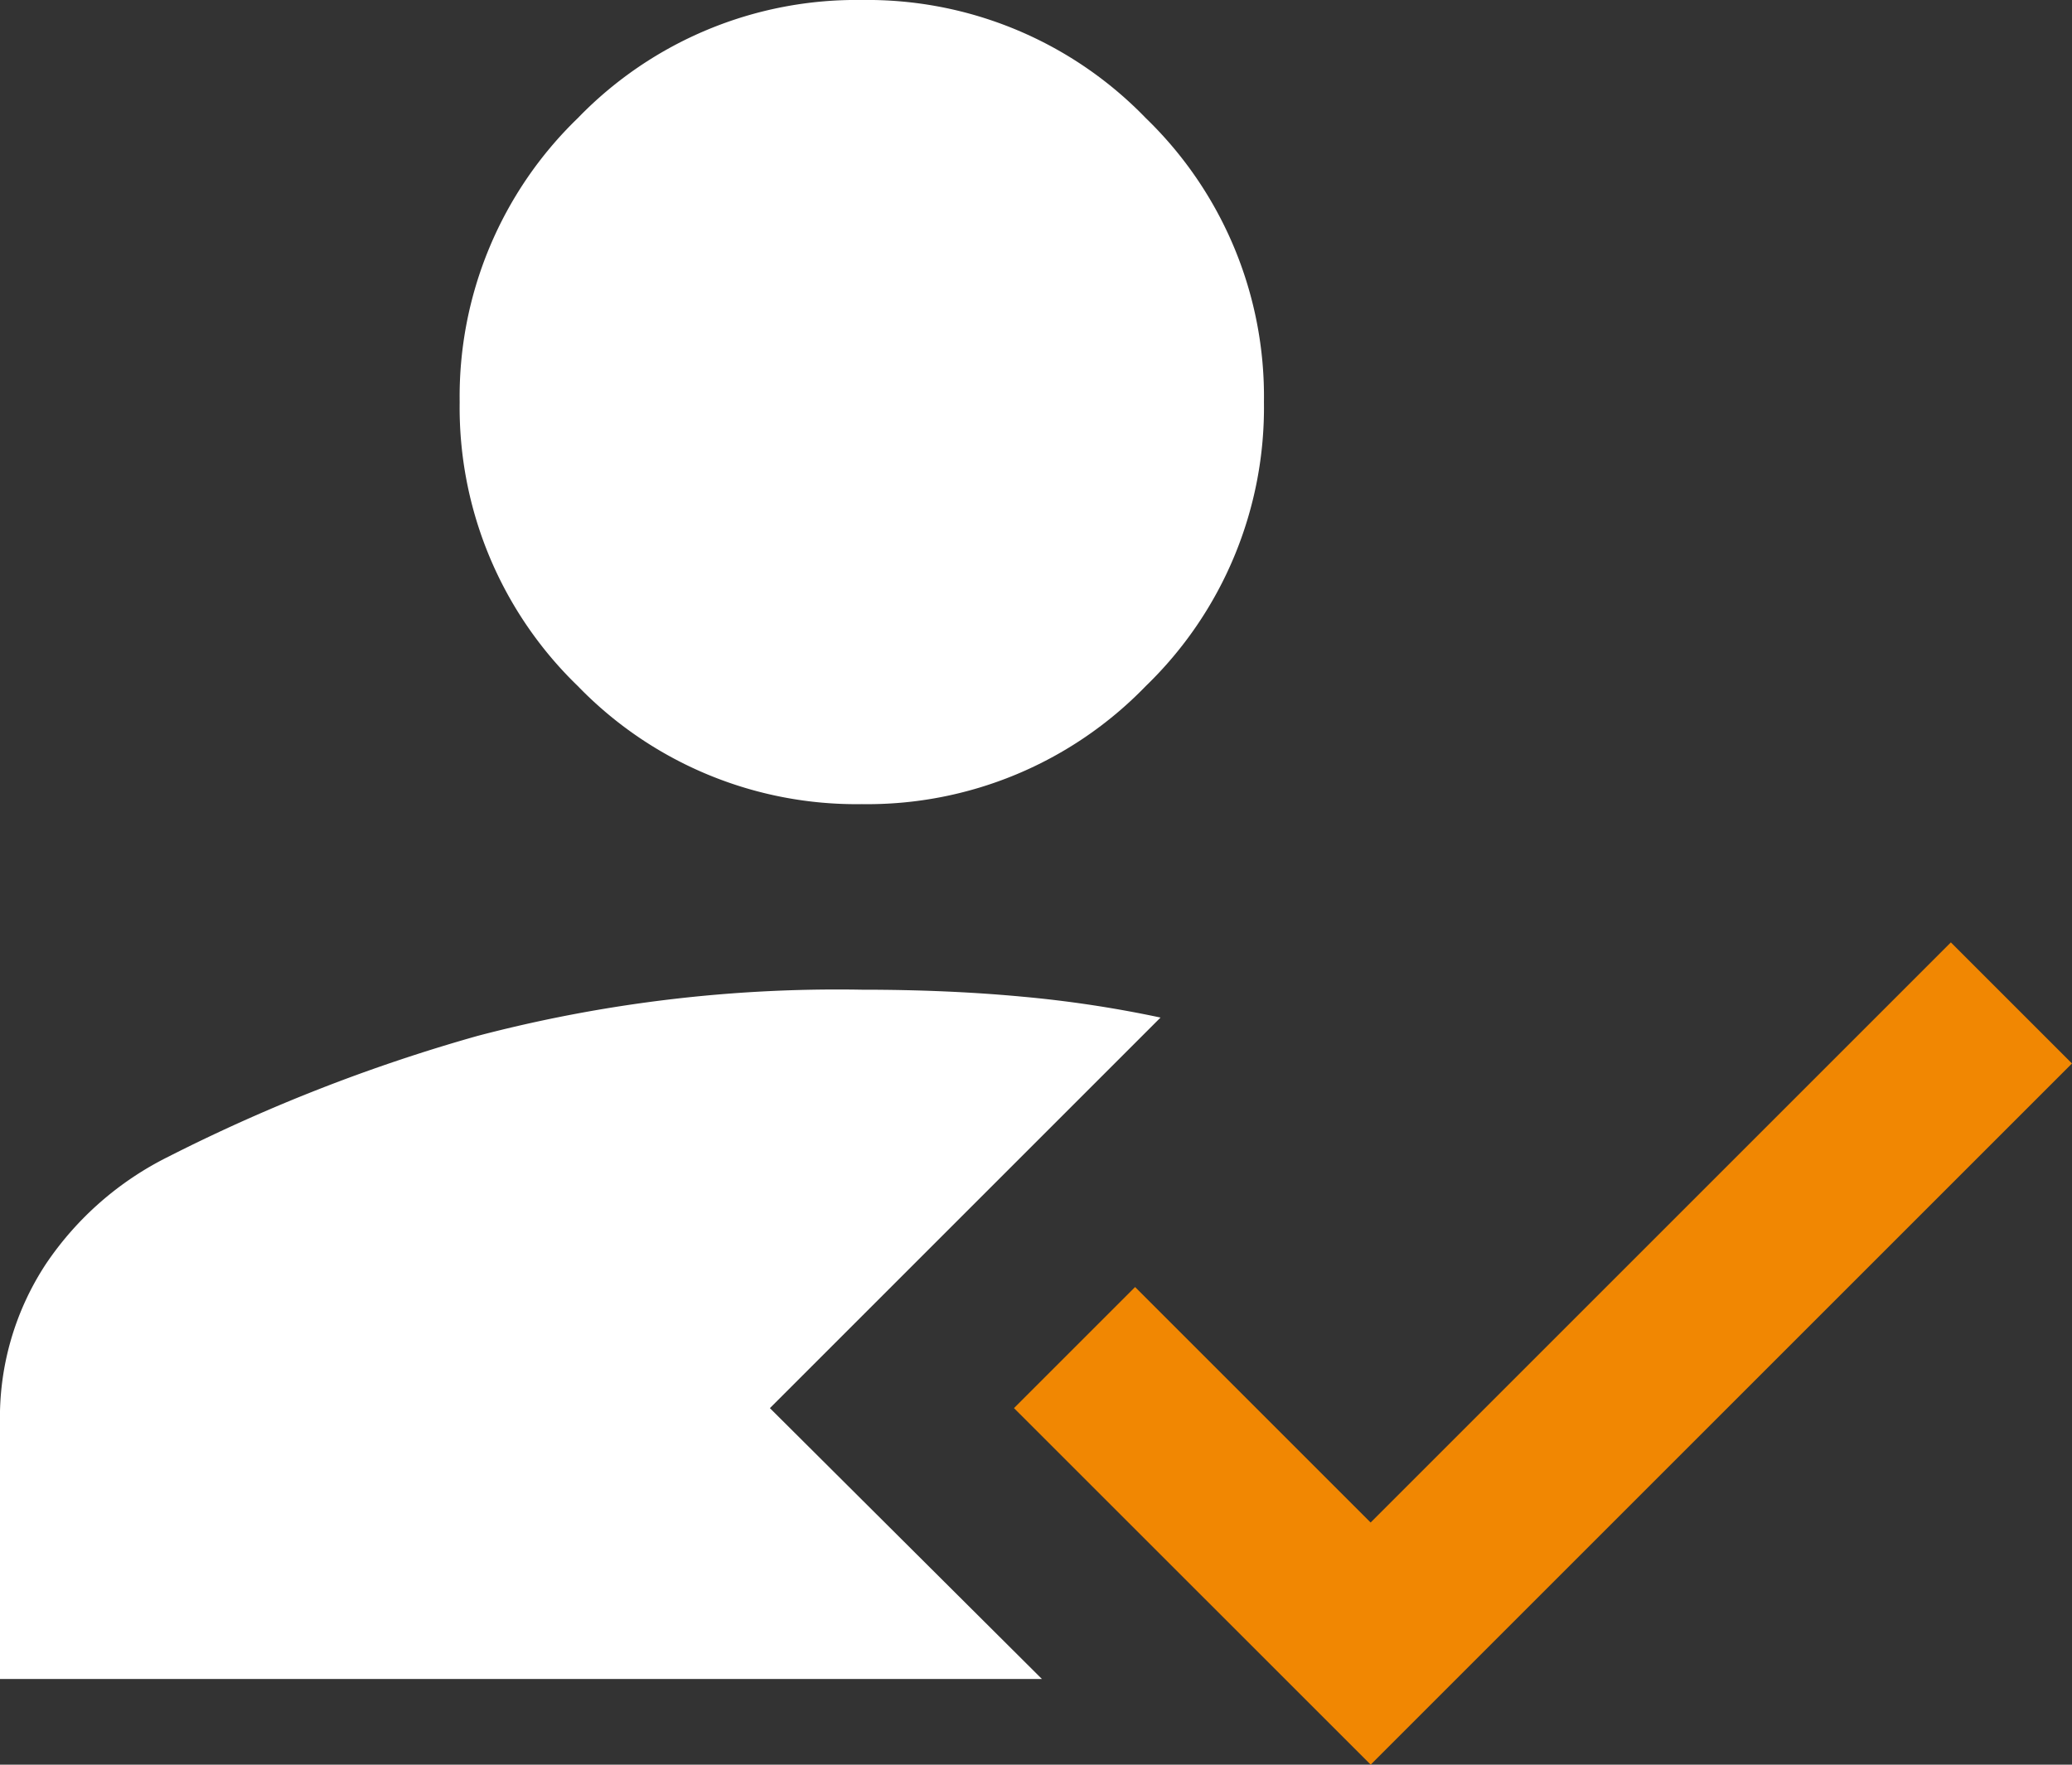 <svg xmlns="http://www.w3.org/2000/svg" width="95.808" height="81.612" viewBox="0 0 95.808 81.612"><rect x="0" y="0" width="95.808" height="81.612" fill="#333333" stroke="none"/><g transform="translate(0 0)"><path d="M138.7-735.12a17.909,17.909,0,0,1-13.133-5.462,17.909,17.909,0,0,1-5.462-13.133,17.9,17.9,0,0,1,5.462-13.132A17.906,17.906,0,0,1,138.7-772.31a17.9,17.9,0,0,1,13.132,5.463,17.9,17.9,0,0,1,5.462,13.132,17.909,17.909,0,0,1-5.462,13.133A17.9,17.9,0,0,1,138.7-735.12Zm13.813,9.87-18.063,18.064,12.577,12.526H98.85v-11.812a12.914,12.914,0,0,1,2.13-7.392,14.7,14.7,0,0,1,5.654-4.95,78.605,78.605,0,0,1,14.3-5.588,65.5,65.5,0,0,1,17.758-2.136q3.985,0,7.411.321A54.2,54.2,0,0,1,152.509-725.25Z" transform="translate(-98.85 772.31)" fill="#fff"/><path d="M144.194-710.251,127.7-726.74l5.6-5.6,10.891,10.891,26.83-26.83,5.6,5.6Z" transform="translate(-80.814 791.863)" fill="#f18702"/></g></svg>
